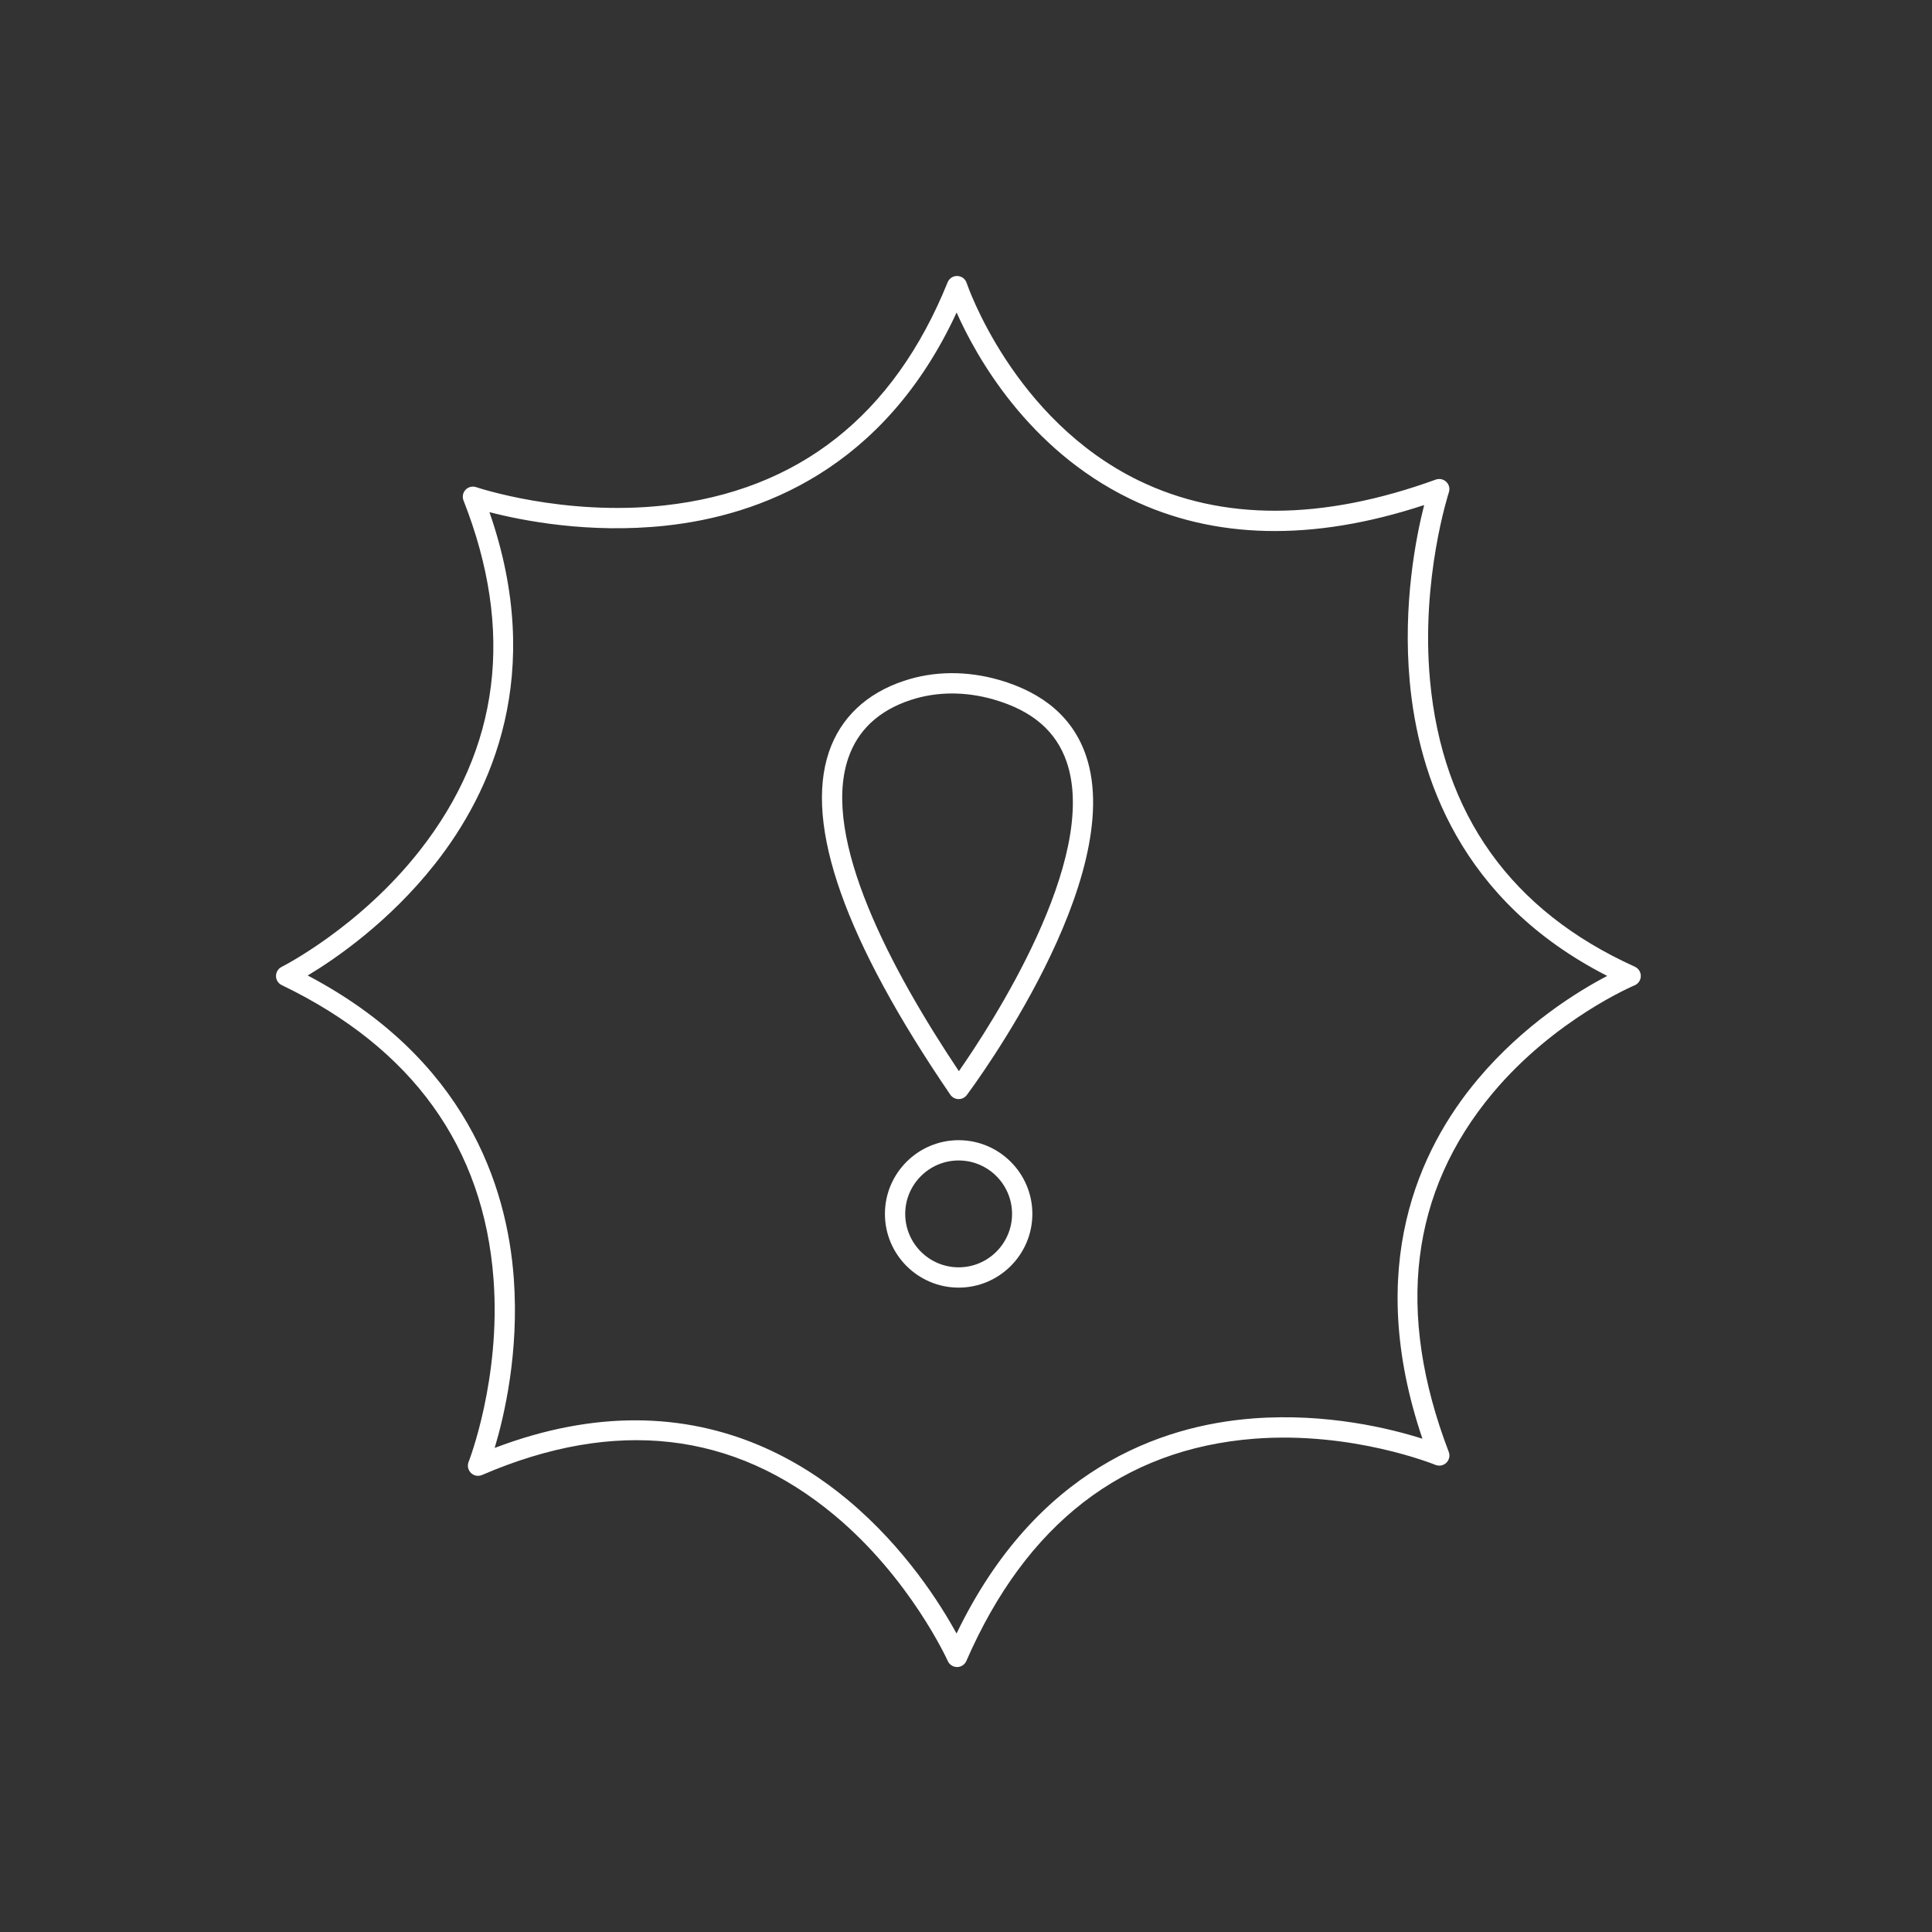<?xml version="1.0" encoding="UTF-8"?> <svg xmlns="http://www.w3.org/2000/svg" width="119" height="119" viewBox="0 0 119 119" fill="none"><rect x="0" y="0" width="119" height="119" fill="#333333" stroke="none"/><g clip-path="url(#clip0_369_3938)"><path d="M100.698 59.544C93.089 56.106 88.843 50.17 88.08 41.899C87.505 35.667 89.226 30.377 89.242 30.323C89.317 30.096 89.257 29.846 89.084 29.68C88.911 29.513 88.659 29.459 88.436 29.54C81.447 32.077 75.294 32.098 70.15 29.603C62.402 25.843 59.576 17.537 59.54 17.429C59.459 17.179 59.23 17.008 58.968 17C58.705 16.987 58.465 17.148 58.368 17.389C55.048 25.602 49.176 30.223 40.92 31.131C34.701 31.814 29.386 30.025 29.332 30.007C29.101 29.927 28.847 29.99 28.678 30.165C28.509 30.342 28.459 30.598 28.549 30.825C31.704 38.837 30.796 46.094 25.852 52.392C22.13 57.135 17.394 59.532 17.346 59.555C17.133 59.661 17 59.88 17 60.119C17 60.359 17.14 60.575 17.354 60.677C25.408 64.557 29.796 70.656 30.4 78.805C30.855 84.935 28.884 89.996 28.863 90.046C28.77 90.281 28.828 90.548 29.009 90.725C29.19 90.902 29.459 90.952 29.692 90.85C37.888 87.32 45.19 88.153 51.399 93.329C56.075 97.225 58.355 102.259 58.378 102.309C58.478 102.534 58.703 102.68 58.949 102.68H58.951C59.199 102.68 59.422 102.532 59.522 102.305C63.206 93.858 69.165 89.255 77.231 88.619C83.298 88.142 88.361 90.207 88.411 90.227C88.642 90.323 88.907 90.271 89.086 90.098C89.265 89.923 89.324 89.661 89.234 89.428C85.95 80.838 86.86 73.405 91.939 67.332C95.757 62.768 100.631 60.713 100.679 60.692C100.91 60.596 101.06 60.373 101.064 60.125C101.068 59.875 100.925 59.648 100.698 59.546V59.544ZM91.013 66.49C87.426 70.76 84.017 78.014 87.614 88.617C85.677 88.001 81.74 87.018 77.177 87.368C71.489 87.803 63.806 90.486 58.917 100.616C57.941 98.829 55.76 95.347 52.23 92.395C49.231 89.886 44.861 87.484 39.125 87.484C36.522 87.484 33.635 87.98 30.469 89.184C31.056 87.23 31.977 83.319 31.648 78.758C31.233 73.013 28.668 65.207 18.954 60.084C20.618 59.086 23.952 56.818 26.803 53.2C30.286 48.781 33.606 41.491 30.146 31.544C32.123 32.058 36.27 32.889 41.012 32.377C46.775 31.754 54.435 28.942 58.922 19.249C60.111 21.924 63.281 27.651 69.592 30.719C74.767 33.235 80.861 33.366 87.72 31.108C87.222 33.058 86.397 37.205 86.831 41.97C87.355 47.756 89.919 55.485 98.996 60.111C97.24 61.027 93.885 63.068 91.013 66.488V66.49Z" fill="white"></path><path d="M59.047 70.229C56.543 70.229 54.506 72.266 54.506 74.769C54.506 77.273 56.543 79.31 59.047 79.31C61.55 79.31 63.587 77.273 63.587 74.769C63.587 72.266 61.55 70.229 59.047 70.229ZM59.047 78.06C57.233 78.06 55.756 76.583 55.756 74.769C55.756 72.955 57.233 71.478 59.047 71.478C60.861 71.478 62.337 72.955 62.337 74.769C62.337 76.583 60.861 78.06 59.047 78.06Z" fill="white"></path><path d="M61.536 41.878C59.541 41.306 57.516 41.324 55.679 41.937C53.363 42.705 51.766 44.221 51.057 46.319C49.535 50.826 52.051 57.928 58.532 67.425C58.647 67.592 58.832 67.694 59.034 67.698C59.038 67.698 59.043 67.698 59.049 67.698C59.245 67.698 59.43 67.607 59.549 67.448C59.953 66.907 69.436 54.117 66.899 46.567C66.122 44.255 64.318 42.678 61.536 41.878ZM59.062 65.978C54.908 59.765 50.576 51.647 52.24 46.719C52.826 44.982 54.117 43.772 56.073 43.122C56.893 42.849 57.76 42.714 58.645 42.714C59.482 42.714 60.338 42.837 61.19 43.08C63.585 43.767 65.064 45.038 65.712 46.965C67.719 52.938 61.009 63.185 59.062 65.978Z" fill="white"></path></g><defs><clipPath id="clip0_369_3938"><rect width="84.066" height="85.678" fill="white" transform="translate(17 17)"></rect></clipPath></defs></svg> 